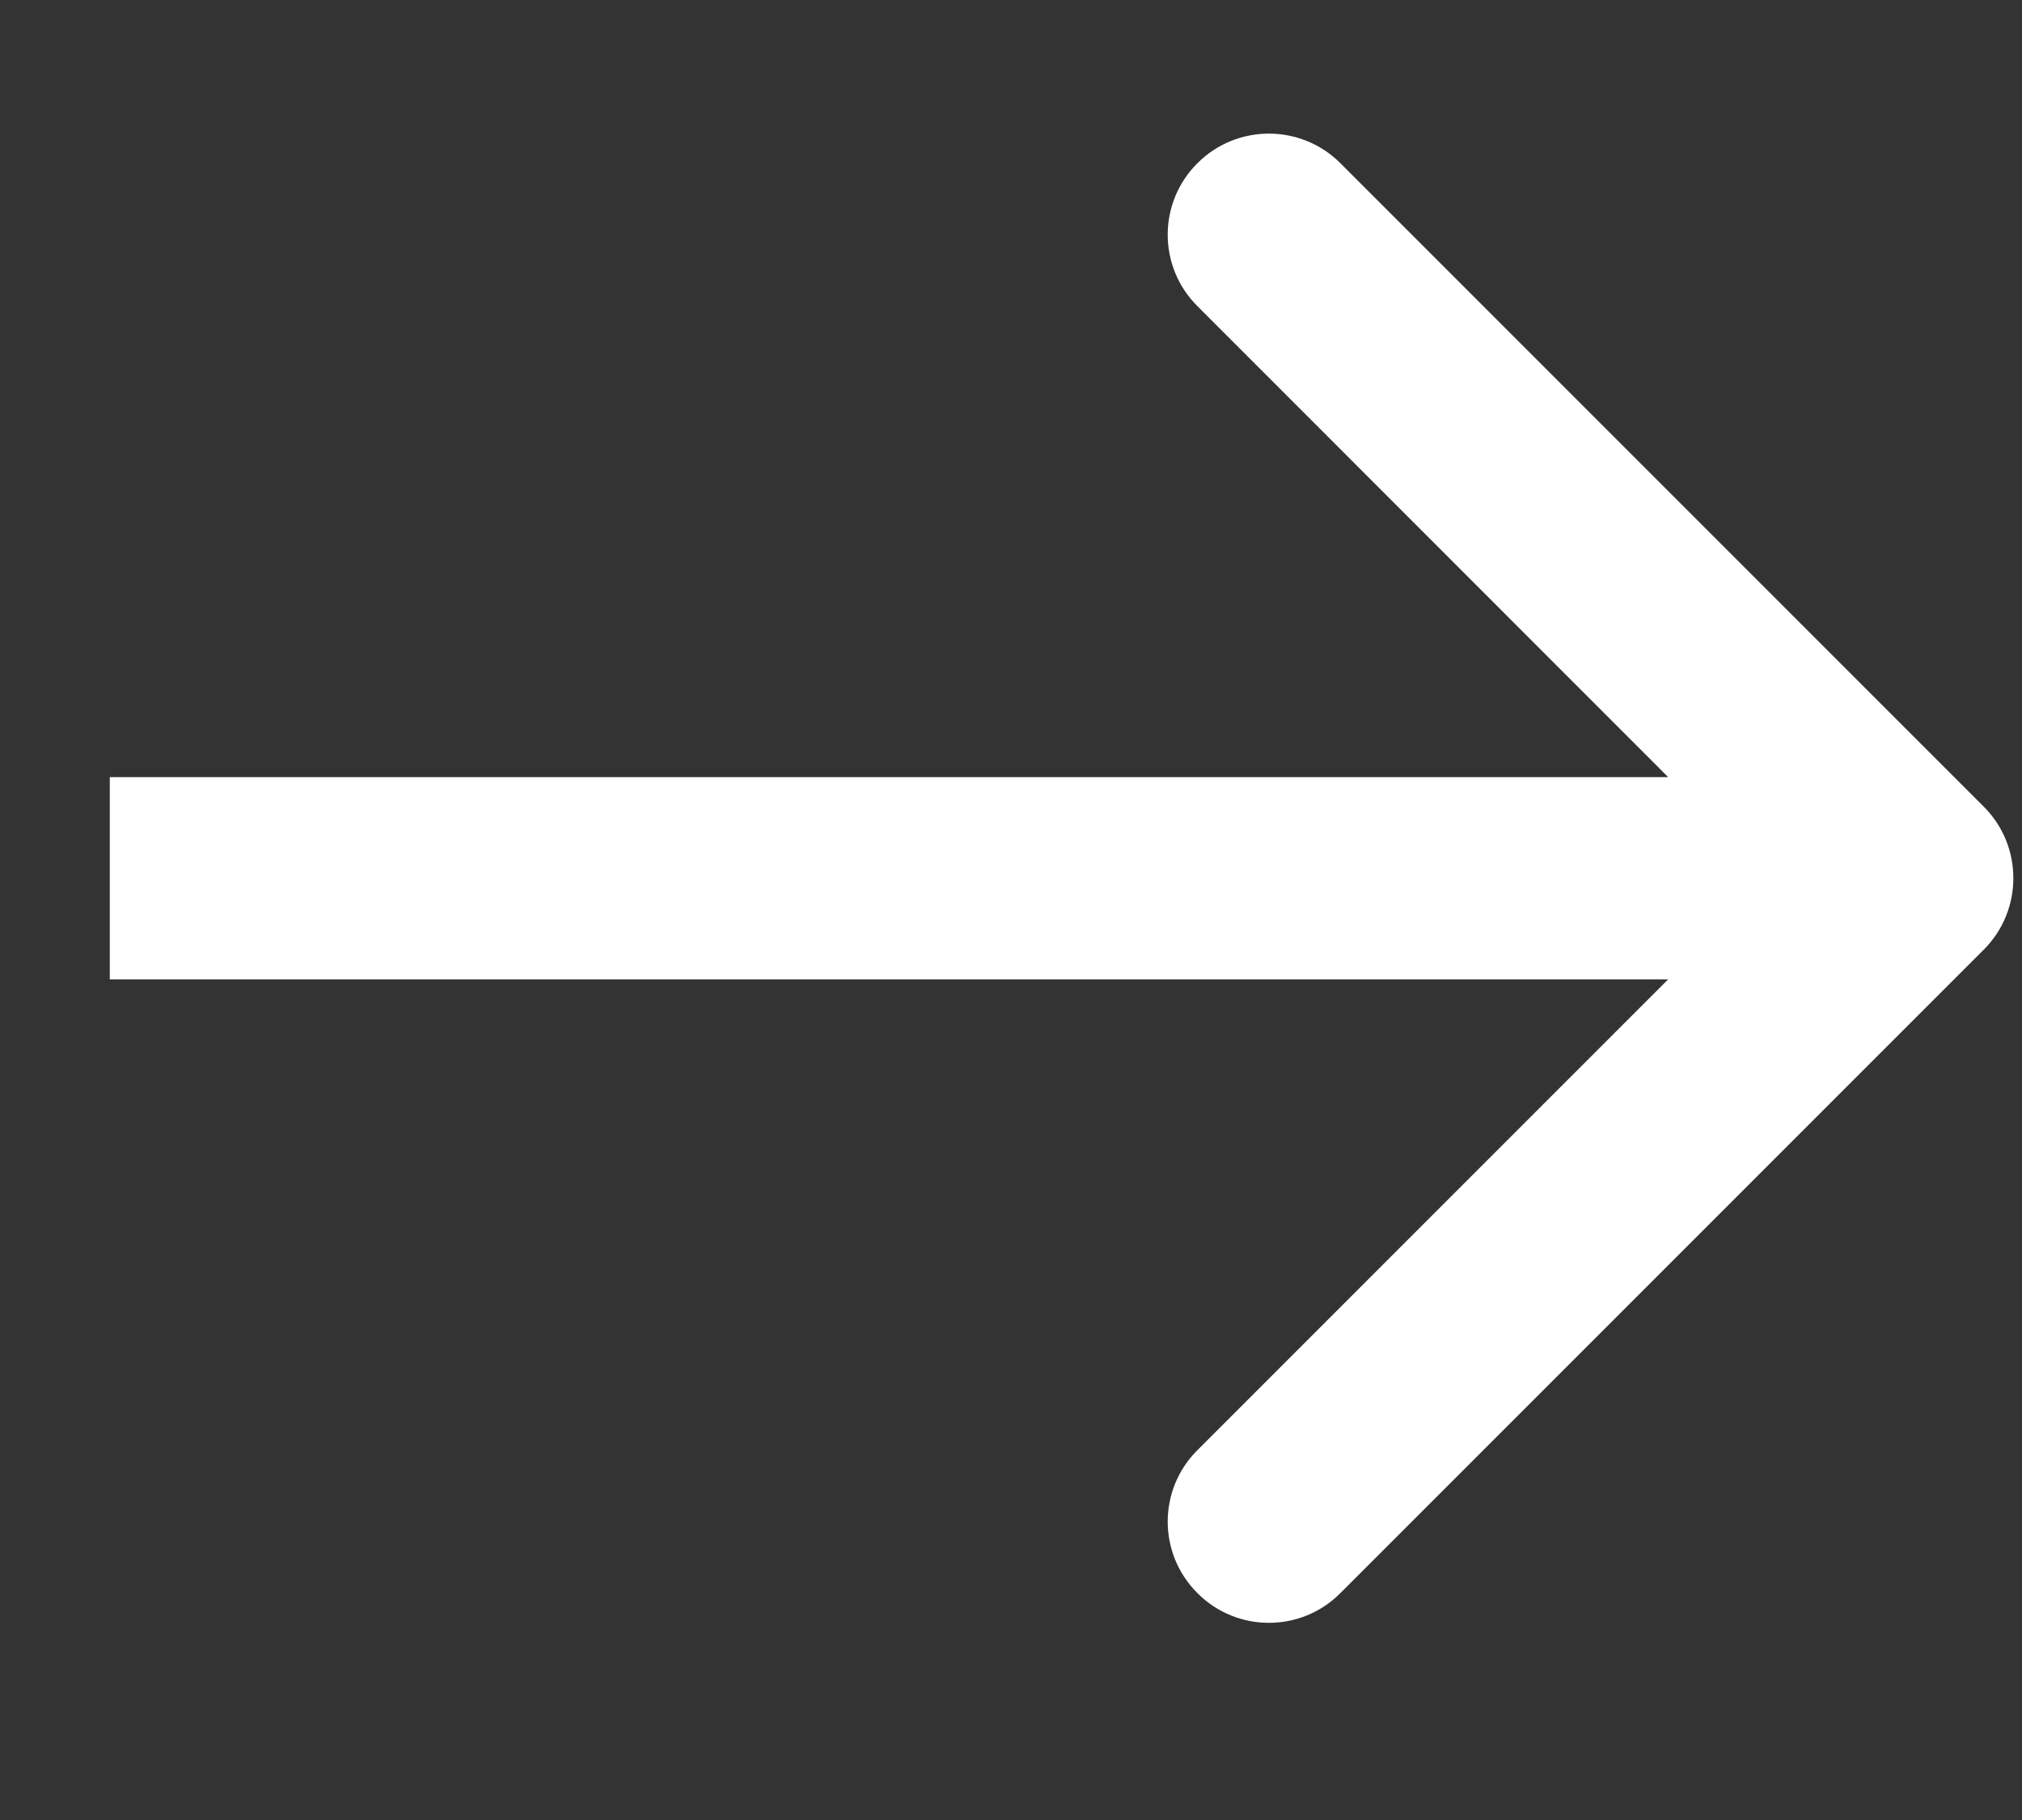 <svg width="10" height="9" viewBox="0 0 10 9" fill="none" xmlns="http://www.w3.org/2000/svg">
<rect x="0" y="0" width="10" height="9" fill="#333333" stroke="none"/>
<path d="M9.811 4.696C10.006 4.501 10.006 4.184 9.811 3.989L6.629 0.807C6.434 0.612 6.117 0.612 5.922 0.807C5.726 1.002 5.726 1.319 5.922 1.514L8.75 4.343L5.922 7.171C5.726 7.366 5.726 7.683 5.922 7.878C6.117 8.074 6.434 8.074 6.629 7.878L9.811 4.696ZM0.543 4.843H9.457V3.843H0.543V4.843Z" fill="white"/>
</svg>
